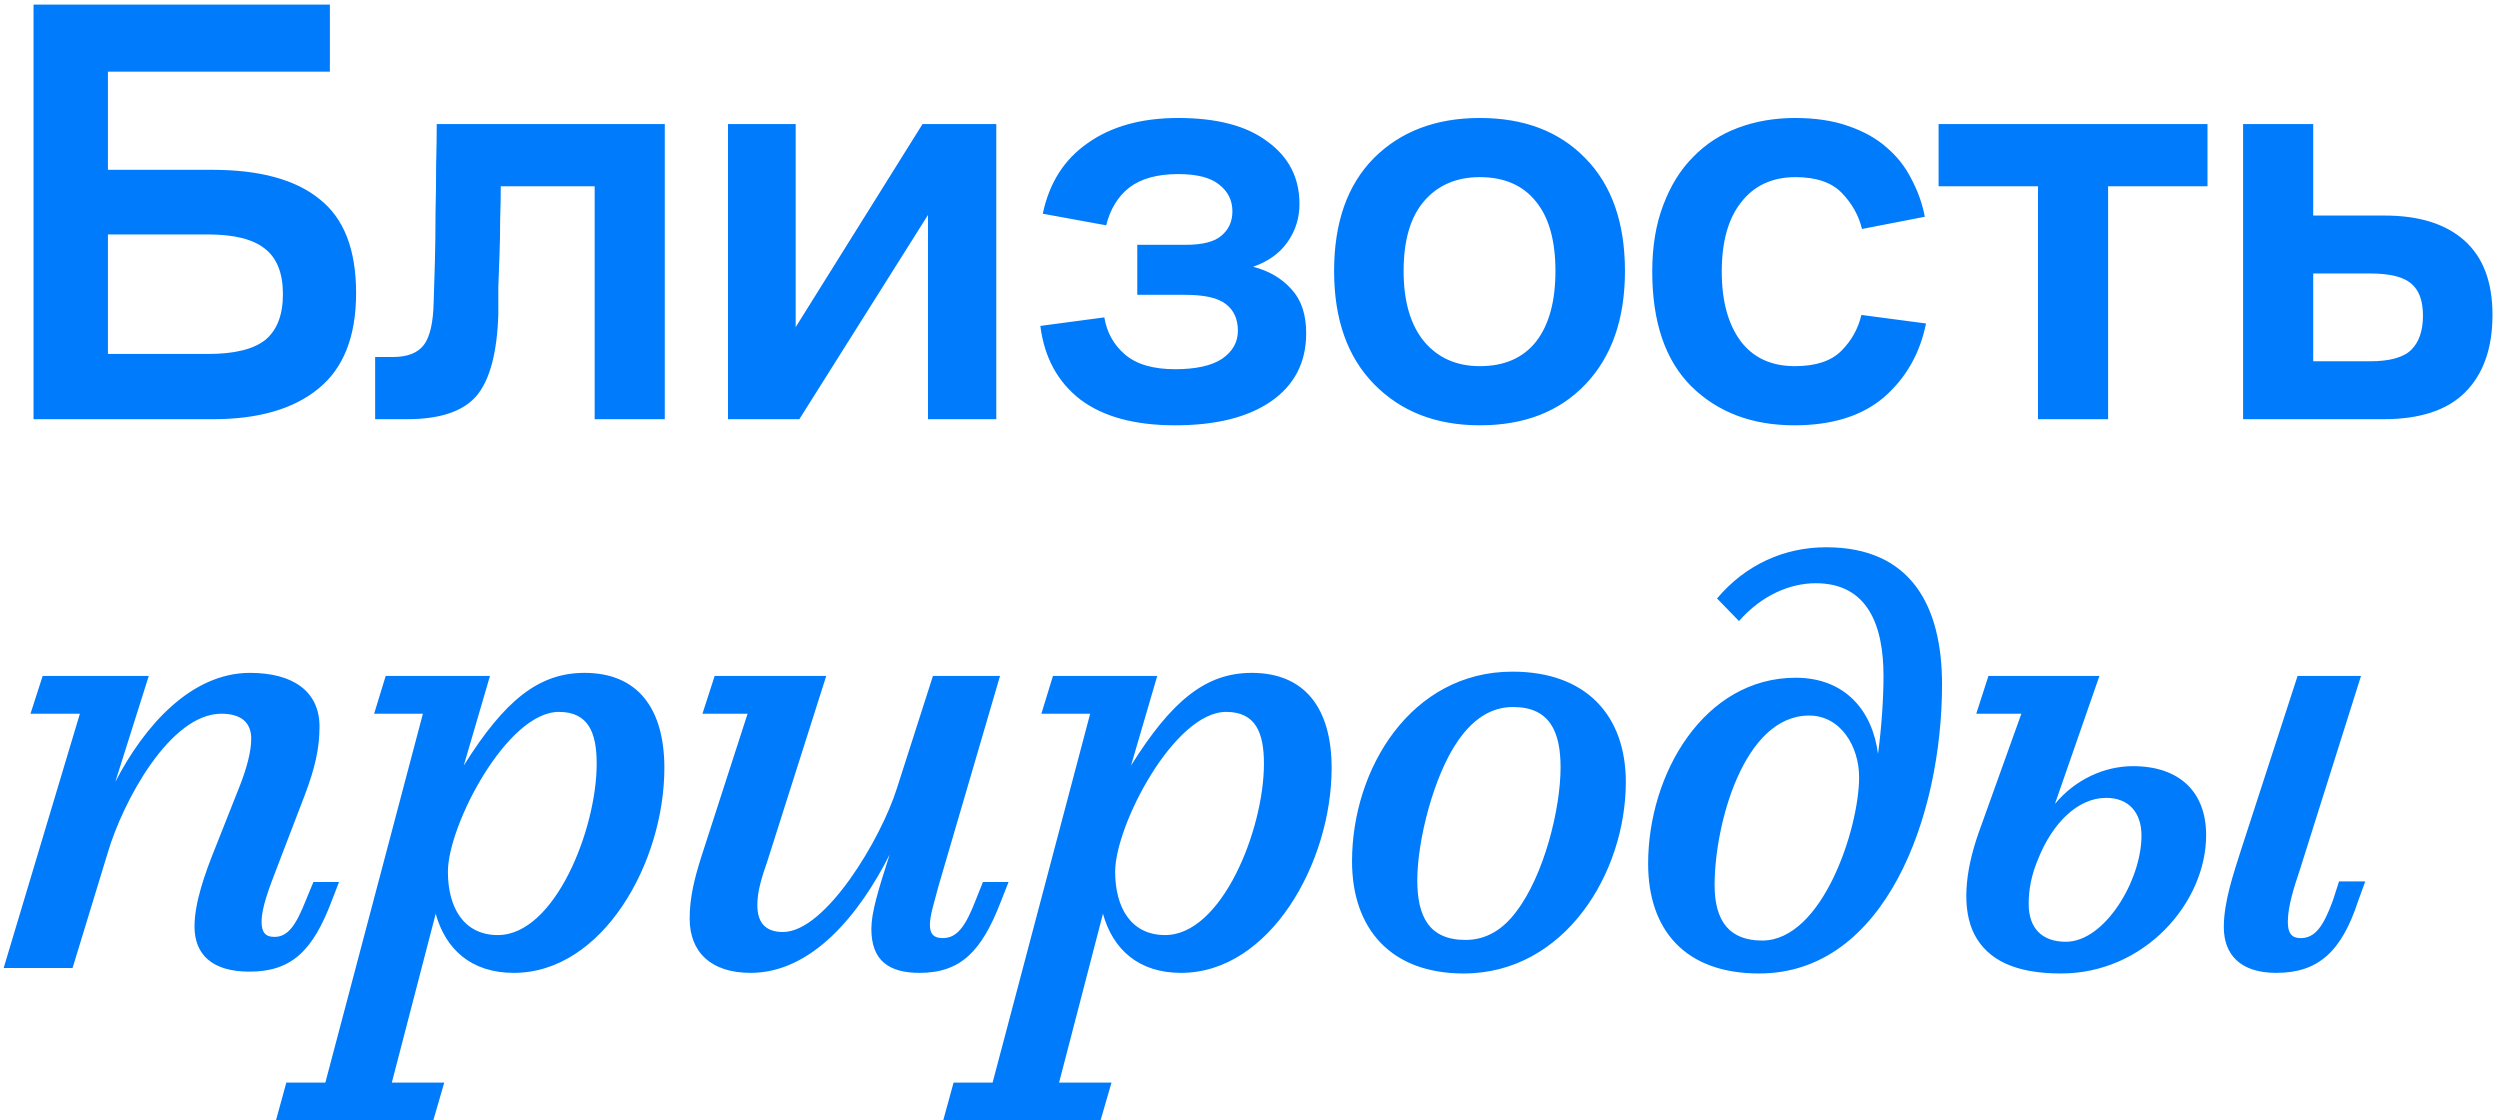 <?xml version="1.0" encoding="UTF-8"?> <svg xmlns="http://www.w3.org/2000/svg" width="328" height="147" viewBox="0 0 328 147" fill="none"><path d="M4.4 55V0.6H43.28V9.4H14.16V22.28H27.84C34.08 22.28 38.773 23.56 41.92 26.12C45.12 28.627 46.72 32.733 46.72 38.44C46.72 44.147 45.067 48.333 41.76 51C38.507 53.667 33.893 55 27.92 55H4.4ZM27.28 30.76H14.16V46.44H27.28C30.747 46.44 33.253 45.827 34.8 44.6C36.347 43.32 37.12 41.32 37.12 38.6C37.12 35.827 36.32 33.827 34.72 32.6C33.173 31.373 30.693 30.76 27.28 30.76ZM56.9 39.56C56.953 38.067 57.007 36.307 57.06 34.28C57.113 32.2 57.14 30.093 57.14 27.96C57.193 25.773 57.22 23.667 57.22 21.64C57.273 19.56 57.3 17.773 57.3 16.28H87.22V55H78.02V24.44H65.7C65.7 25.773 65.673 27.213 65.62 28.76C65.62 30.307 65.593 31.827 65.54 33.32C65.487 34.813 65.433 36.253 65.38 37.64C65.38 39.027 65.38 40.227 65.38 41.24C65.22 46.307 64.26 49.88 62.5 51.96C60.74 53.987 57.7 55 53.38 55H49.22V46.84H51.54C53.46 46.84 54.82 46.307 55.62 45.24C56.42 44.173 56.847 42.28 56.9 39.56ZM104.873 55H95.513V16.28H104.393V42.92L121.033 16.28H130.713V55H121.753V28.2L104.873 55ZM154.171 48.44C156.891 48.44 158.944 47.987 160.331 47.08C161.717 46.12 162.411 44.893 162.411 43.4C162.411 41.853 161.877 40.68 160.811 39.88C159.797 39.08 158.011 38.68 155.451 38.68H149.211V32.12H155.531C157.771 32.12 159.344 31.72 160.251 30.92C161.211 30.12 161.691 29.053 161.691 27.72C161.691 26.28 161.104 25.107 159.931 24.2C158.811 23.293 157.024 22.84 154.571 22.84C151.851 22.84 149.717 23.427 148.171 24.6C146.677 25.773 145.664 27.427 145.131 29.56L136.811 28.04C137.664 23.987 139.637 20.893 142.731 18.76C145.824 16.573 149.771 15.48 154.571 15.48C159.691 15.48 163.611 16.52 166.331 18.6C169.104 20.627 170.491 23.347 170.491 26.76C170.491 28.627 169.957 30.307 168.891 31.8C167.877 33.24 166.384 34.307 164.411 35C166.491 35.533 168.171 36.52 169.451 37.96C170.731 39.347 171.371 41.267 171.371 43.72C171.371 47.56 169.824 50.547 166.731 52.68C163.691 54.76 159.504 55.8 154.171 55.8C148.891 55.8 144.757 54.68 141.771 52.44C138.784 50.147 137.024 46.92 136.491 42.76L144.891 41.64C145.211 43.613 146.117 45.24 147.611 46.52C149.104 47.8 151.291 48.44 154.171 48.44ZM194.154 55.8C188.447 55.8 183.834 54.013 180.314 50.44C176.794 46.867 175.034 41.907 175.034 35.56C175.034 29.213 176.767 24.28 180.234 20.76C183.754 17.24 188.394 15.48 194.154 15.48C199.967 15.48 204.58 17.24 207.994 20.76C211.46 24.28 213.194 29.213 213.194 35.56C213.194 41.853 211.46 46.813 207.994 50.44C204.58 54.013 199.967 55.8 194.154 55.8ZM194.154 48.04C197.354 48.04 199.807 46.973 201.514 44.84C203.22 42.653 204.074 39.56 204.074 35.56C204.074 31.56 203.22 28.52 201.514 26.44C199.807 24.307 197.354 23.24 194.154 23.24C191.06 23.24 188.607 24.307 186.794 26.44C185.034 28.52 184.154 31.56 184.154 35.56C184.154 39.56 185.06 42.653 186.874 44.84C188.687 46.973 191.114 48.04 194.154 48.04ZM244.214 41.32L252.694 42.44C251.894 46.387 250.054 49.613 247.174 52.12C244.294 54.573 240.374 55.8 235.414 55.8C229.868 55.8 225.361 54.093 221.894 50.68C218.481 47.267 216.774 42.253 216.774 35.64C216.774 32.333 217.254 29.427 218.214 26.92C219.174 24.36 220.481 22.253 222.134 20.6C223.788 18.893 225.761 17.613 228.054 16.76C230.348 15.907 232.828 15.48 235.494 15.48C238.161 15.48 240.481 15.827 242.454 16.52C244.481 17.213 246.161 18.147 247.494 19.32C248.881 20.493 249.974 21.88 250.774 23.48C251.628 25.08 252.214 26.733 252.534 28.44L244.294 30.04C243.868 28.28 242.988 26.707 241.654 25.32C240.321 23.933 238.294 23.24 235.574 23.24C232.534 23.24 230.161 24.333 228.454 26.52C226.748 28.653 225.894 31.693 225.894 35.64C225.894 39.48 226.721 42.52 228.374 44.76C230.028 46.947 232.401 48.04 235.494 48.04C238.214 48.04 240.241 47.373 241.574 46.04C242.908 44.707 243.788 43.133 244.214 41.32ZM254.343 24.44V16.28H289.623V24.44H276.583V55H267.383V24.44H254.343ZM294.294 55V16.28H303.494V28.28H312.854C317.388 28.28 320.881 29.373 323.334 31.56C325.788 33.747 327.014 37 327.014 41.32C327.014 45.693 325.814 49.08 323.414 51.48C321.068 53.827 317.494 55 312.694 55H294.294ZM310.934 35.88H303.494V47.4H310.934C313.548 47.4 315.361 46.893 316.374 45.88C317.388 44.867 317.894 43.373 317.894 41.4C317.894 39.427 317.361 38.013 316.294 37.16C315.281 36.307 313.494 35.88 310.934 35.88ZM0.48 127L10.48 93.64H4L5.6 88.68H19.52L15.12 102.6C18.96 95.16 25.12 88.28 32.8 88.28C38.4 88.28 41.92 90.68 41.92 95.32C41.92 98.12 41.36 100.68 40 104.28L36.32 113.88C35.28 116.6 34.32 119.08 34.32 120.92C34.32 122.2 34.72 122.92 36 122.92C37.76 122.92 38.8 121.48 40.16 118.04L41.12 115.72H44.48L43.52 118.2C41.04 124.76 38.24 127.48 32.72 127.48C27.84 127.48 25.52 125.24 25.52 121.56C25.52 118.44 26.88 114.6 28.24 111.24L31.44 103.16C32.32 100.92 32.96 98.68 32.96 96.92C32.96 94.76 31.6 93.64 29.04 93.64C22.32 93.64 16.16 105.08 14.16 111.8L9.52 127H0.48ZM58.285 142.04L56.845 147H36.205L37.565 142.04H42.685L55.485 93.64H49.085L50.605 88.68H64.285L60.845 100.44C66.205 91.88 70.685 88.28 76.685 88.28C83.645 88.28 87.165 92.92 87.165 100.76C87.165 113.16 79.085 127.64 67.405 127.64C61.805 127.64 58.445 124.52 57.165 119.88L51.405 142.04H58.285ZM78.285 100.2C78.285 96.2 77.245 93.4 73.325 93.4C66.525 93.4 58.765 108.28 58.765 114.36C58.765 119.08 60.845 122.68 65.325 122.68C72.765 122.68 78.285 108.84 78.285 100.2ZM108.403 88.68L100.723 112.84C99.923 115.16 99.363 116.92 99.363 118.76C99.363 120.92 100.323 122.28 102.723 122.28C108.323 122.28 115.603 110.04 117.683 103.4L122.403 88.68H131.203L123.123 116.28C122.563 118.44 122.003 120.12 122.003 121.32C122.003 122.52 122.483 123.08 123.683 123.08C125.523 123.08 126.643 121.64 128.003 118.12L128.963 115.72H132.323L131.283 118.36C128.803 124.76 126.083 127.64 120.643 127.64C116.643 127.64 114.323 126.04 114.323 121.88C114.323 119.72 115.203 116.84 116.723 112.12C112.723 120.04 106.483 127.64 98.483 127.64C93.283 127.64 90.483 124.92 90.483 120.52C90.483 117.72 91.123 115.24 92.003 112.44L98.083 93.64H92.163L93.763 88.68H108.403ZM145.829 142.04L144.389 147H123.749L125.109 142.04H130.229L143.029 93.64H136.629L138.149 88.68H151.829L148.389 100.44C153.749 91.88 158.229 88.28 164.229 88.28C171.189 88.28 174.709 92.92 174.709 100.76C174.709 113.16 166.629 127.64 154.949 127.64C149.349 127.64 145.989 124.52 144.709 119.88L138.949 142.04H145.829ZM165.829 100.2C165.829 96.2 164.789 93.4 160.869 93.4C154.069 93.4 146.309 108.28 146.309 114.36C146.309 119.08 148.389 122.68 152.869 122.68C160.309 122.68 165.829 108.84 165.829 100.2ZM192.027 127.72C182.507 127.72 177.387 121.88 177.387 113C177.387 100.84 185.147 88.12 198.427 88.12C208.187 88.12 213.307 93.96 213.307 102.6C213.307 114.52 205.307 127.72 192.027 127.72ZM185.947 115.48C185.947 120.2 187.467 123.32 192.267 123.32C195.067 123.32 197.227 121.88 198.907 119.64C202.587 114.84 204.747 106.12 204.747 100.68C204.747 95.96 203.307 92.76 198.507 92.76C195.467 92.76 193.147 94.52 191.307 97.16C188.107 101.72 185.947 110.28 185.947 115.48ZM230.795 127.72C221.035 127.72 216.235 121.96 216.235 113.32C216.235 101.48 223.595 88.92 235.595 88.92C242.075 88.92 245.675 93.24 246.395 98.92C246.875 95.32 247.115 91.56 247.115 88.68C247.115 82.04 245.035 76.52 238.235 76.52C234.795 76.52 231.115 78.12 228.155 81.48L225.275 78.52C229.035 74.04 234.155 71.8 239.595 71.8C250.715 71.8 254.795 79.48 254.795 89.8C254.795 107.08 247.355 127.72 230.795 127.72ZM231.195 123.4C239.115 123.4 243.915 108.68 243.915 101.96C243.915 97.96 241.515 93.88 237.355 93.88C228.795 93.88 224.955 108.12 224.955 116.12C224.955 120.92 226.955 123.4 231.195 123.4ZM309.764 88.68L301.764 114.04C300.964 116.44 300.164 118.92 300.164 120.92C300.164 122.2 300.484 123.08 301.844 123.08C303.684 123.08 304.804 121.64 306.084 118.12L306.884 115.64H310.324L309.364 118.28C307.204 124.84 304.164 127.64 298.644 127.64C293.844 127.64 291.764 125.16 291.764 121.64C291.764 118.28 293.044 114.6 294.084 111.32L301.444 88.68H309.764ZM289.444 109.56C289.444 118.44 281.364 127.72 270.404 127.72C264.404 127.72 260.804 125.96 259.044 122.6C257.364 119.32 257.764 114.44 259.604 109.24L265.204 93.64H259.284L260.884 88.68H275.444L269.604 105.48C272.244 102.28 276.084 100.52 279.844 100.52C285.924 100.52 289.444 103.88 289.444 109.56ZM267.444 112.6C266.484 114.84 266.164 116.76 266.164 118.6C266.164 121.8 267.924 123.56 271.044 123.56C276.164 123.56 280.964 115.48 280.964 109.64C280.964 106.68 279.364 104.68 276.324 104.68C272.564 104.68 269.284 108.04 267.444 112.6Z" fill="#007BFC"></path></svg> 